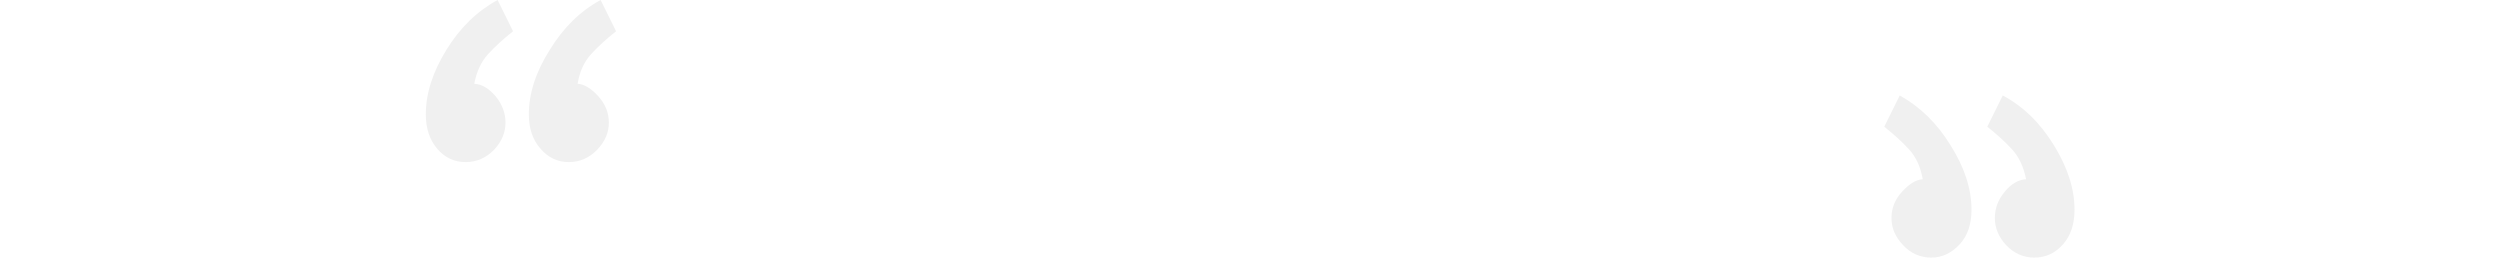<?xml version="1.0" encoding="utf-8"?>
<!-- Generator: Adobe Illustrator 23.0.2, SVG Export Plug-In . SVG Version: 6.00 Build 0)  -->
<!DOCTYPE svg PUBLIC "-//W3C//DTD SVG 1.1//EN" "http://www.w3.org/Graphics/SVG/1.1/DTD/svg11.dtd">
<svg version="1.1" id="Calque_1" xmlns:x="http://ns.adobe.com/Extensibility/1.0/" xmlns:i="http://ns.adobe.com/AdobeIllustrator/10.0/" xmlns:graph="http://ns.adobe.com/Graphs/1.0/"
	 xmlns="http://www.w3.org/2000/svg" xmlns:xlink="http://www.w3.org/1999/xlink" x="0px" y="0px" viewBox="0 0 728 75"
	 style="enable-background:new 0 0 728 75;" xml:space="preserve">
<style type="text/css">
	.st0{opacity:6.000000e-02;enable-background:new    ;}
</style>
<g>
	<path class="st0" d="M135.6,47.2c-3.3,0-6.1-1.3-8.3-3.9c-2.2-2.6-3.3-5.9-3.3-10c0-6.1,2-12.3,6-18.8c4-6.5,9-11.3,14.9-14.5
		l4.5,9.1c-2.9,2.3-5.3,4.5-7.3,6.7c-2,2.2-3.3,5-4,8.6c2.2,0.1,4.2,1.3,6.2,3.6c1.9,2.3,2.9,4.9,2.9,7.7c0,2.9-1.1,5.5-3.3,7.9
		C141.5,46,138.8,47.2,135.6,47.2L135.6,47.2z M165.6,47.2c-3.2,0-6-1.3-8.2-3.9c-2.3-2.6-3.4-5.9-3.4-10c0-6.1,2-12.3,6.1-18.8
		C164.1,8,169,3.2,174.9,0l4.5,9.1c-2.9,2.3-5.3,4.5-7.3,6.7c-2,2.2-3.3,5-3.9,8.6c1.9,0.1,3.9,1.3,6,3.6c2.1,2.3,3.1,4.9,3.1,7.7
		c0,2.9-1.1,5.5-3.4,7.9C171.6,46,168.8,47.2,165.6,47.2L165.6,47.2z"/>
	<g>
		<path class="st0" d="M592.4,75c-3.2,0-5.9-1.2-8.2-3.6c-2.2-2.4-3.3-5-3.3-7.9c0-2.9,1-5.4,2.9-7.7c1.9-2.3,4-3.5,6.2-3.6
			c-0.7-3.5-2-6.4-4-8.6c-2-2.2-4.4-4.4-7.3-6.7l4.5-9.1c6,3.2,10.9,8,14.9,14.5c4,6.5,6,12.7,6,18.8c0,4.1-1.1,7.5-3.3,10
			C598.5,73.7,595.8,75,592.4,75L592.4,75z M562.4,75c-3.2,0-6-1.2-8.2-3.6c-2.3-2.4-3.4-5-3.4-7.9c0-2.9,1-5.4,3.1-7.7
			c2.1-2.3,4.1-3.5,6-3.6c-0.6-3.5-1.9-6.4-3.9-8.6c-2-2.2-4.4-4.4-7.3-6.7l4.5-9.1c5.8,3.2,10.8,8,14.8,14.5
			c4.1,6.5,6.1,12.7,6.1,18.8c0,4.1-1.1,7.5-3.4,10C568.3,73.7,565.6,75,562.4,75L562.4,75z"/>
	</g>
</g>
</svg>

